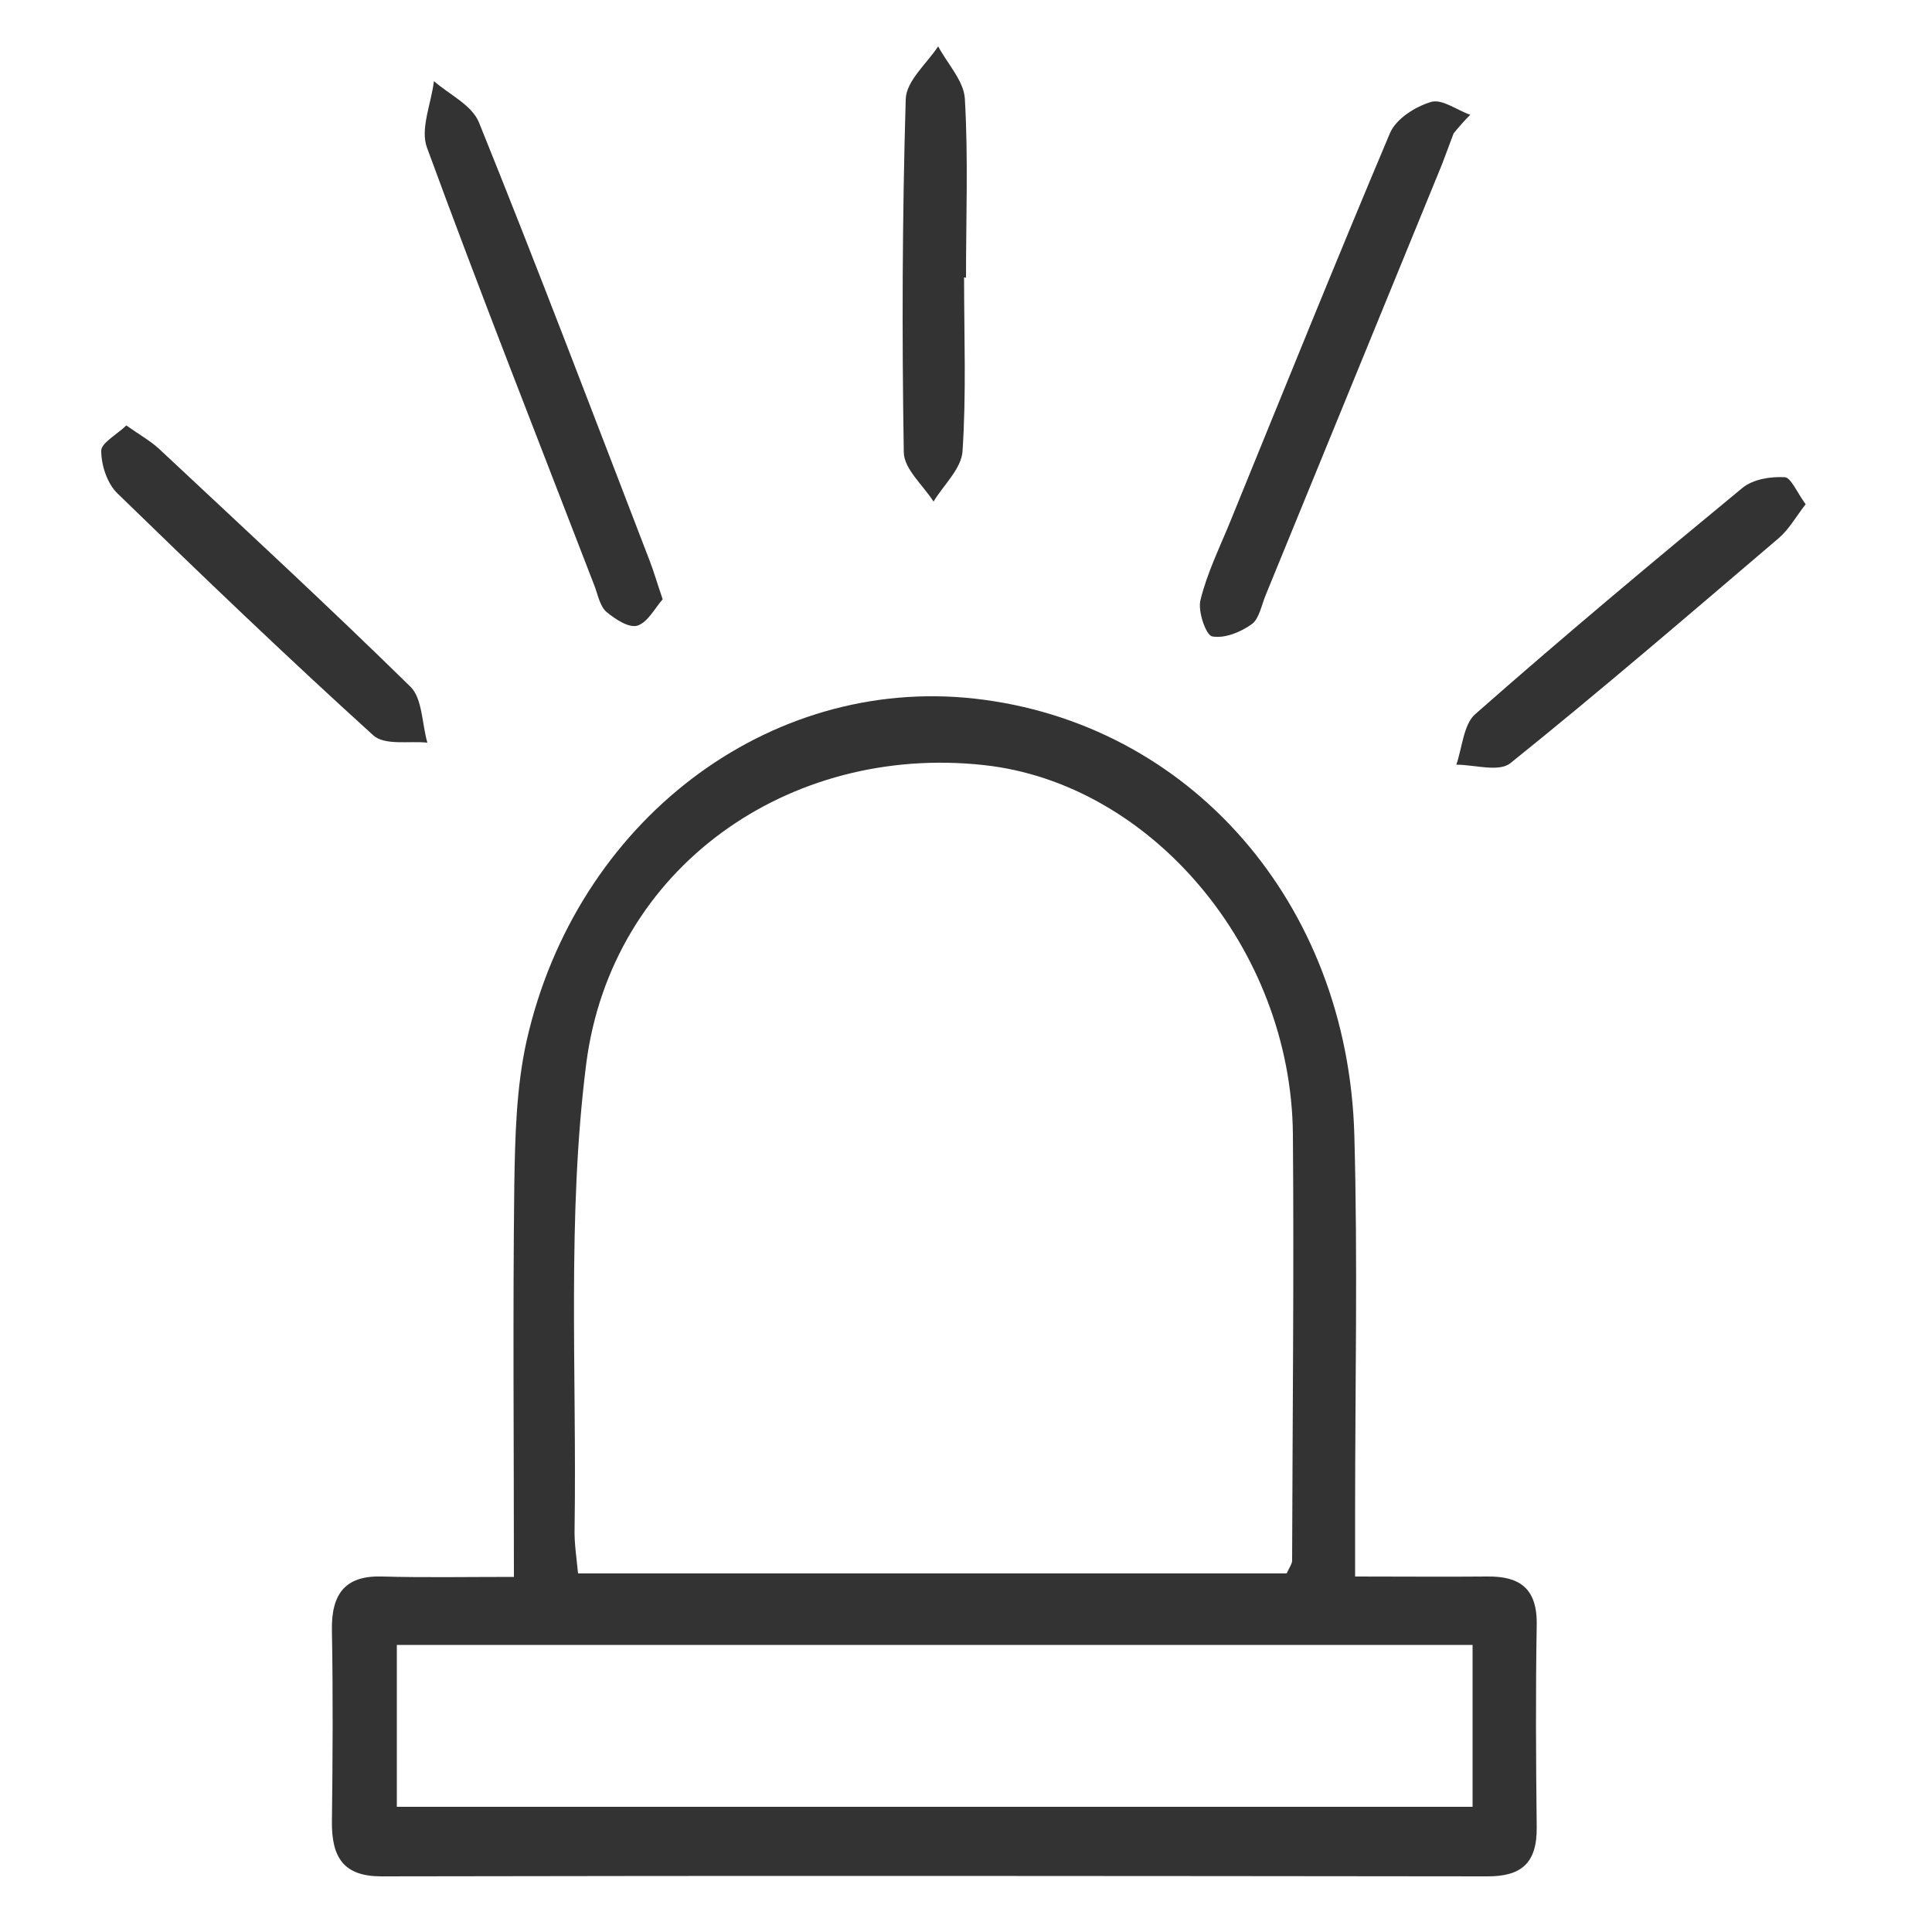 <svg xmlns="http://www.w3.org/2000/svg" viewBox="0 0 500 500">
<style type="text/css">
	.st0{fill:#333333;}
</style>
<g>
<path class="st0" d="M350.7,408c12.5,0,23.3,0.1,34.2,0c8.1-0.1,13,2.8,12.8,12.6c-0.3,17.4-0.2,34.8,0,52.3   c0.1,9.4-4.1,12.7-12.7,12.7c-95.4-0.1-190.9-0.2-286.3,0c-9.7,0-12.9-4.8-12.8-14.2c0.2-16.5,0.3-32.9,0-49.4   c-0.2-9.7,3.6-14.3,13-14c10.8,0.3,21.7,0.1,34.1,0.1c0-34.9-0.3-68.1,0.1-101.4c0.2-12.5,0.5-25.3,3.2-37.4   c12.9-56.9,62.6-94.4,115.9-88.5c55.6,6.2,96.6,52.8,98.3,112.9c0.9,32.4,0.2,64.8,0.2,97.3C350.7,396.2,350.7,401.3,350.7,408z    M333,407.2c0.7-1.6,1.4-2.5,1.4-3.3c0.1-36.8,0.5-73.5,0.2-110.3c-0.4-48-36.6-90.9-80-95.6c-50.4-5.5-96.4,26.5-102.9,77.4   c-5,39.5-2.4,80.1-3,120.2c-0.1,3.7,0.5,7.5,0.9,11.6C211.4,407.2,272.4,407.2,333,407.2z M381.1,425.7c-93.8,0-186.1,0-278.4,0   c0,14.6,0,27.9,0,41.9c93.1,0,185.5,0,278.4,0C381.1,453.2,381.1,439.9,381.1,425.7z"></path>
<path class="st0" d="M171.5,155.1c-1.9,2.1-3.8,5.9-6.5,6.8c-2.2,0.7-5.7-1.6-8-3.5c-1.6-1.3-2.2-4.1-3-6.4   c-14.6-37.9-29.5-75.6-43.5-113.8c-1.8-4.8,1.1-11.4,1.8-17.2c4,3.5,9.9,6.2,11.7,10.8c15.2,37.6,29.6,75.6,44.2,113.5   C169.2,147.9,170,150.7,171.5,155.1z"></path>
<path class="st0" d="M376.2,34.5c-1,2.7-2,5.3-3,8c-15.2,37.1-30.4,74.3-45.6,111.4c-1.1,2.6-1.7,6.2-3.6,7.6   c-2.9,2.1-7.1,3.8-10.3,3.2c-1.6-0.3-3.8-6.6-3-9.5c1.7-6.9,4.9-13.4,7.6-20c13.7-33.6,27.3-67.3,41.4-100.7   c1.6-3.8,6.6-6.9,10.6-8.1c2.9-0.9,6.7,2.1,10.2,3.3C379,31.2,377.6,32.8,376.2,34.5z"></path>
<path class="st0" d="M249.5,71.8c0,15,0.6,30-0.4,45c-0.3,4.5-4.9,8.7-7.5,13c-2.7-4.2-7.6-8.4-7.7-12.7   c-0.5-30.5-0.4-60.9,0.5-91.4c0.1-4.7,5.4-9.2,8.4-13.7c2.4,4.5,6.6,8.9,6.9,13.5c0.9,15.4,0.3,30.9,0.3,46.4   C249.8,71.8,249.7,71.8,249.5,71.8z"></path>
<path class="st0" d="M32.7,110.1c3.2,2.3,6.1,3.9,8.4,6c21.8,20.4,43.8,40.7,65.2,61.7c3,3,2.9,9.5,4.3,14.4   c-4.7-0.5-11,0.8-14-1.9c-22.5-20.4-44.4-41.4-66.2-62.6c-2.6-2.5-4.2-7.2-4.2-11C26.1,114.7,30.2,112.5,32.7,110.1z"></path>
<path class="st0" d="M467.3,130.5c-2.5,3.2-4.3,6.5-7,8.8c-23,19.6-45.9,39.3-69.4,58.2c-3,2.4-9.3,0.4-14,0.4   c1.5-4.4,1.9-10.4,4.8-13c22.7-20,45.9-39.4,69.2-58.6c2.8-2.3,7.3-3,11-2.8C463.5,123.6,465.1,127.5,467.3,130.5z"></path>
</g>
</svg>